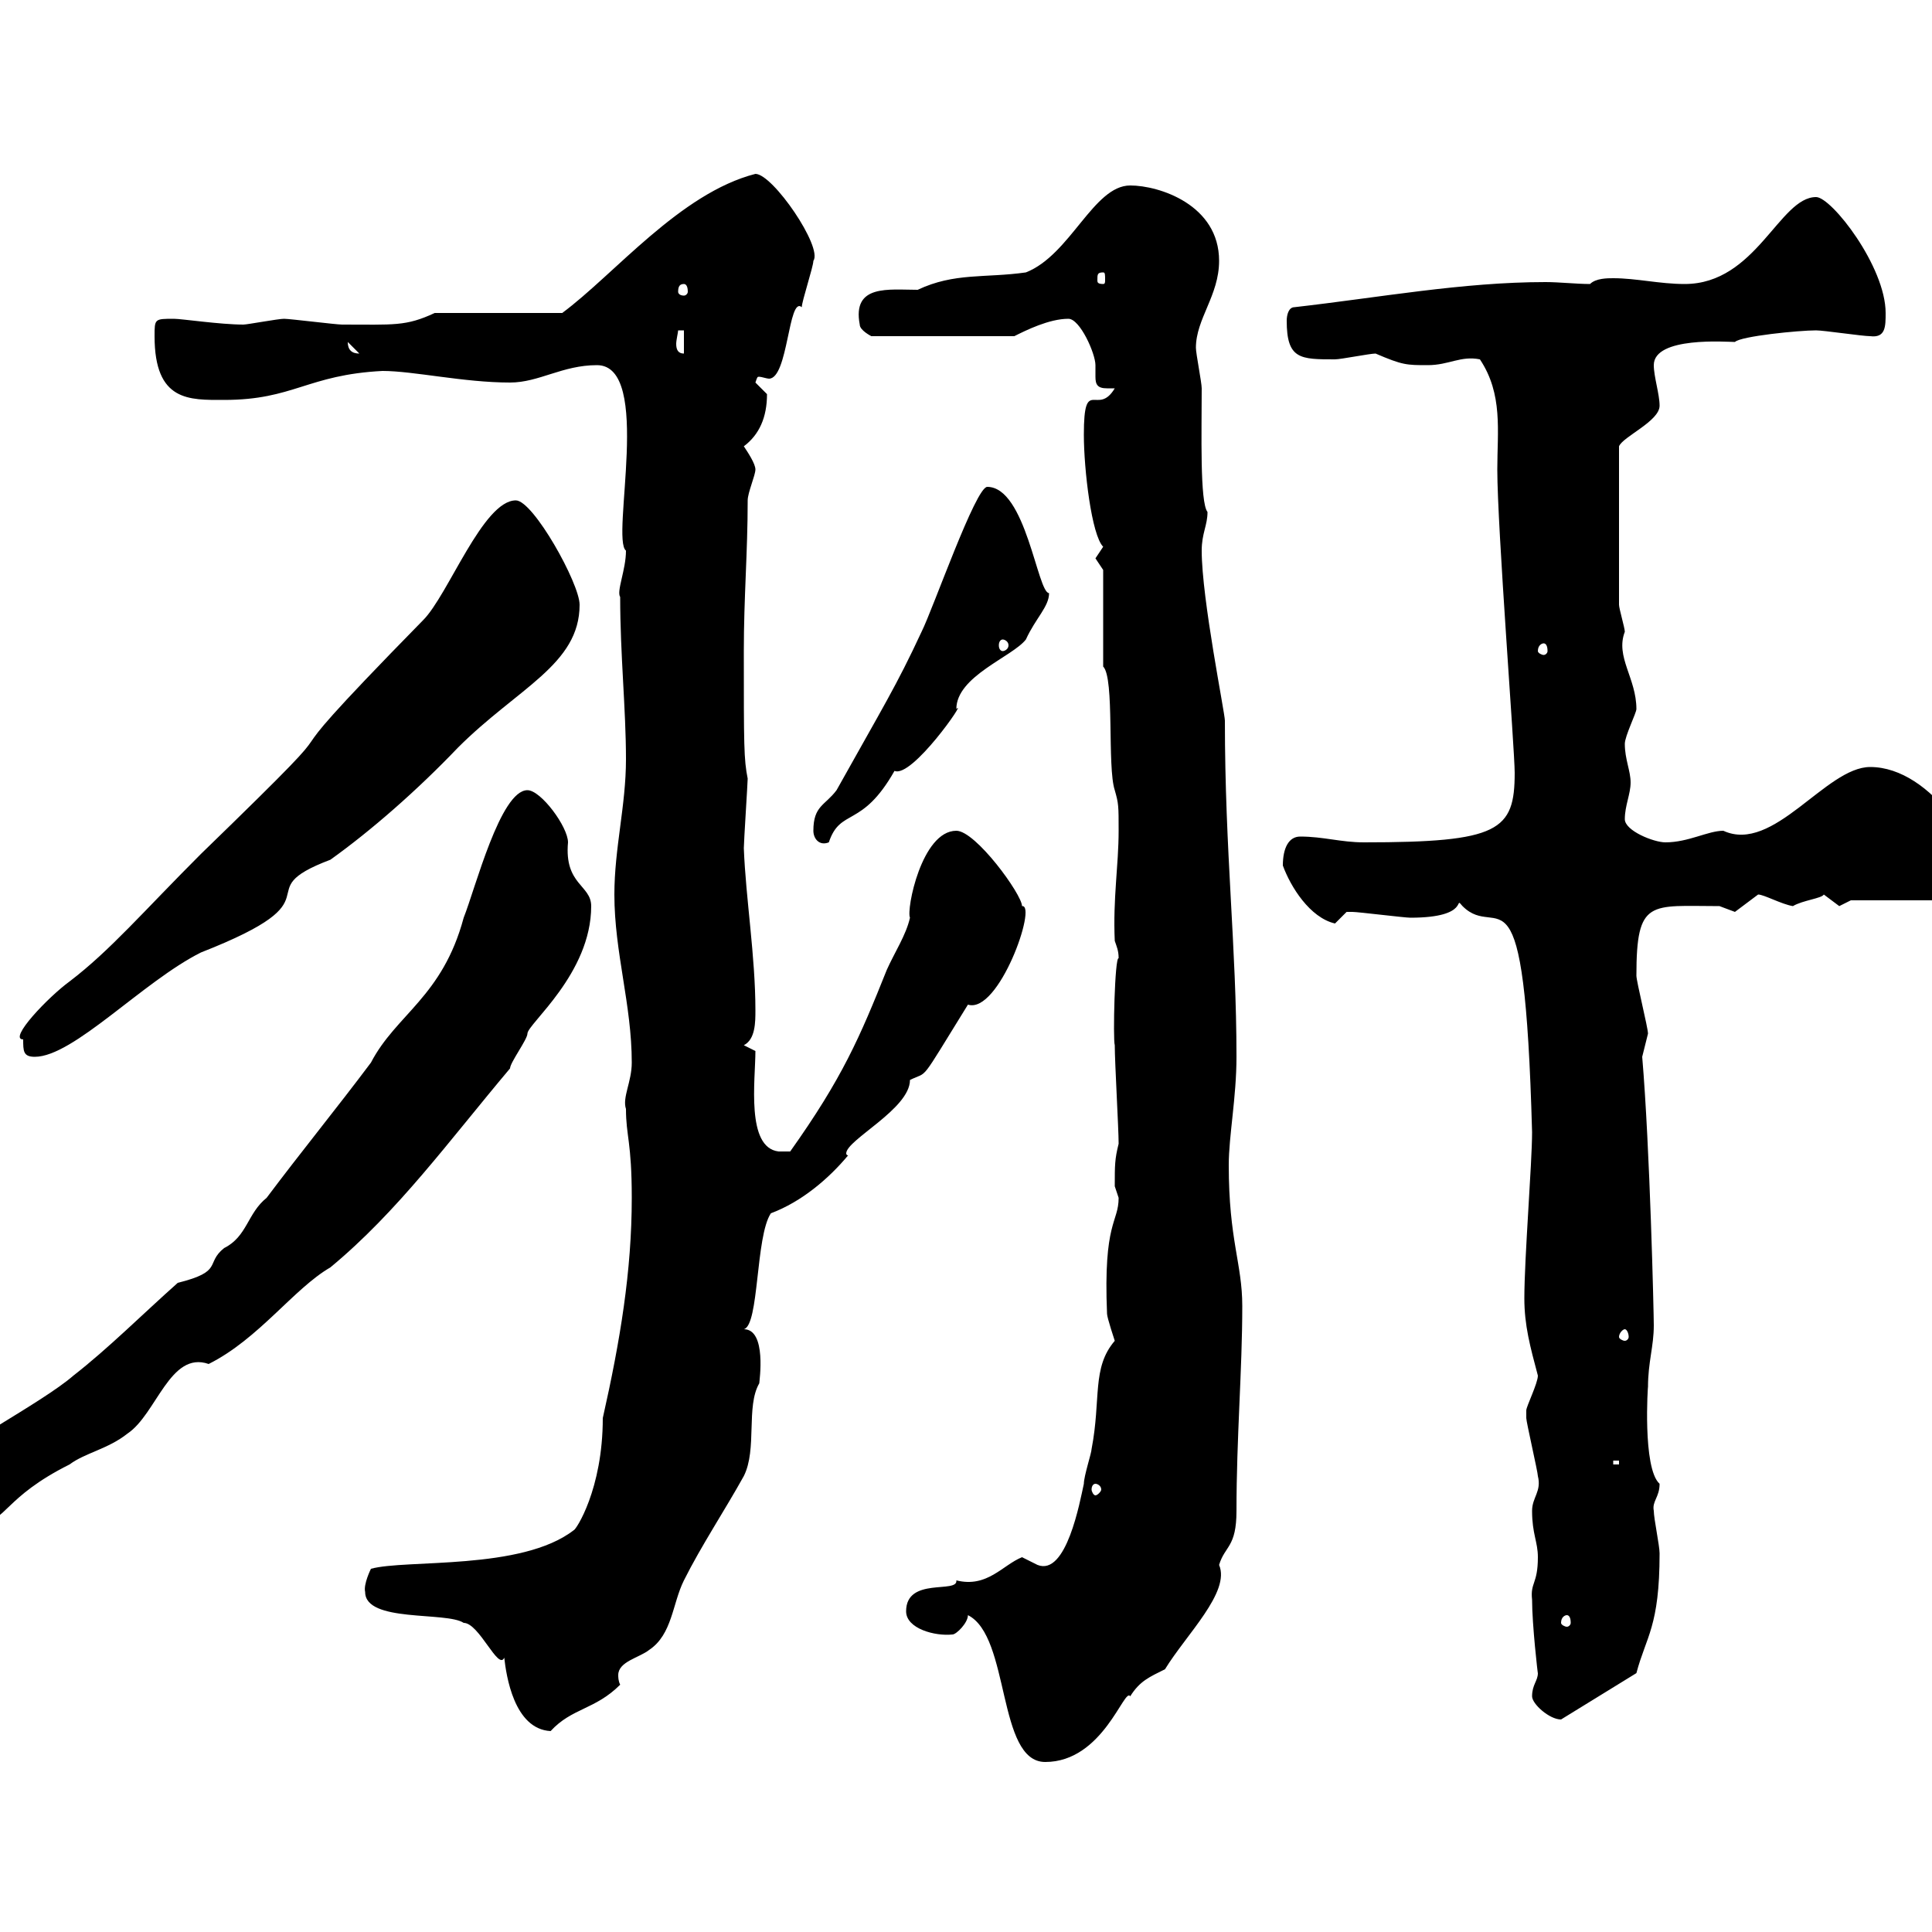 <svg xmlns="http://www.w3.org/2000/svg" xmlns:xlink="http://www.w3.org/1999/xlink" width="300" height="300"><path d="M150.30 250.80C156.90 254.10 154.80 273.60 162.30 273.60C171.30 273.60 174.60 261.90 175.50 263.40C177 261 178.50 260.40 180.90 259.20C184.20 253.80 191.10 247.20 189.30 243C190.20 240 192 240.30 192 234.60C192 223.20 192.90 212.70 192.90 202.80C192.90 196.20 190.80 192.60 190.80 180.90C190.80 176.40 192 170.40 192 164.10C192 147 190.20 132.30 190.20 111.90C190.20 110.70 186.60 93 186.60 85.50C186.60 82.80 187.50 81.60 187.50 79.50C186.30 78 186.60 67.20 186.60 60.30C186.60 59.40 185.70 54.90 185.70 54C185.70 49.50 189.30 45.90 189.30 40.50C189.30 31.80 180 28.80 175.50 28.80C169.80 28.80 166.20 39.60 159.30 42.30C153 43.20 148.20 42.30 142.50 45C138 45 132.30 44.10 133.50 50.40C133.50 51.30 135.30 52.20 135.30 52.20L157.50 52.20C159.30 51.30 162.90 49.50 165.90 49.50C167.70 49.50 170.10 54.90 170.10 56.70C170.10 57.60 170.10 57.90 170.10 58.50C170.10 59.70 170.40 60.30 171.90 60.30C172.20 60.30 172.80 60.30 173.10 60.30C170.40 64.80 168.30 58.20 168.30 67.50C168.30 72.90 169.50 83.10 171.30 84.90C171.30 84.90 170.10 86.70 170.10 86.70C170.10 86.70 171.30 88.50 171.30 88.50L171.30 103.50C173.10 105.30 171.90 119.10 173.10 122.70C173.70 124.80 173.70 125.10 173.70 129C173.70 134.40 172.80 139.50 173.10 146.10C173.40 147 173.70 147.60 173.70 148.80C173.10 148.50 172.80 161.40 173.10 162.30C173.10 165 173.70 175.20 173.70 177.60C173.10 180 173.10 180.90 173.10 184.20C173.10 184.20 173.70 186 173.70 186C173.70 189.90 171.30 189.60 171.90 204C171.90 204.60 173.10 208.20 173.10 208.20C169.50 212.40 171 217.20 169.50 225C169.50 225.60 168.30 229.20 168.30 230.40C167.70 233.10 165.60 244.80 161.10 243C161.10 243 158.70 241.80 158.70 241.80C155.70 243 153.30 246.60 148.50 245.40C148.80 247.50 140.70 244.80 140.70 250.20C140.70 252.90 145.20 254.10 147.90 253.80C148.50 253.80 150.30 252 150.30 250.80ZM56.70 247.20C56.70 252 69.30 250.20 72 252C74.40 252 77.40 259.50 78.30 257.40C78.60 260.10 79.80 268.50 85.50 268.80C88.80 265.20 92.40 265.50 96.30 261.60C96 261 96 260.40 96 260.10C96 258 99.30 257.40 100.80 256.20C104.40 253.80 104.40 249 106.20 245.40C108.90 240 112.50 234.60 115.50 229.20C117.60 225 115.80 218.40 117.90 214.80C117.90 214.50 119.10 206.40 115.50 206.40C117.90 205.80 117.30 192 119.70 188.40C124.50 186.60 128.70 183 131.70 179.40C131.40 179.40 131.40 179.10 131.40 179.10C131.40 177 141.30 172.20 141.30 167.70C144.30 166.20 142.50 168.60 150.30 156C155.10 157.50 161.10 140.40 158.70 140.70C158.70 138.90 151.50 129 148.50 129C143.10 129 140.70 141.30 141.30 142.50C140.70 145.20 138.90 147.90 137.70 150.60C133.50 161.10 130.80 167.40 122.70 178.80C122.70 178.80 121.50 178.80 120.90 178.80C115.80 178.20 117.30 167.70 117.30 163.20L115.50 162.30C117.30 161.40 117.30 158.70 117.30 156.90C117.30 148.50 115.80 139.50 115.50 131.70C115.50 130.80 116.10 121.50 116.10 120.90C115.50 117.90 115.50 115.80 115.50 101.10C115.50 92.70 116.10 85.80 116.10 77.70C116.10 76.50 117.30 73.80 117.30 72.90C117.30 72 116.10 70.20 115.50 69.30C117.90 67.50 119.10 64.80 119.10 61.20C119.10 61.20 117.30 59.40 117.30 59.40C117.60 58.50 117.60 58.50 117.90 58.50C118.20 58.50 119.10 58.80 119.40 58.80C122.40 58.80 122.40 45.90 124.50 47.70C124.50 46.80 126.30 41.40 126.30 40.50C127.80 38.40 120 27 117.30 27C105.60 30 95.40 42.60 87.30 48.60L67.50 48.60C63 50.70 61.20 50.40 53.10 50.40C52.20 50.40 45 49.50 44.10 49.50C43.20 49.50 38.40 50.40 37.80 50.40C34.20 50.40 28.20 49.50 27 49.50C24 49.50 24 49.50 24 52.20C24 62.40 29.40 62.10 34.80 62.10C45.60 62.10 47.70 58.20 59.40 57.60C64.20 57.60 72 59.40 79.20 59.40C83.70 59.40 87.30 56.70 92.70 56.70C101.40 56.70 94.80 83.70 97.20 85.50C97.20 88.50 95.70 91.80 96.30 92.70C96.30 101.70 97.20 110.10 97.20 117.90C97.20 125.10 95.40 131.70 95.40 138.90C95.40 147.90 98.10 156 98.10 165C98.10 168 96.60 170.40 97.20 172.20C97.20 176.40 98.10 177.30 98.10 186C98.10 197.40 96.30 208.20 93.60 220.20C93.60 231.30 89.40 237.60 89.10 237.60C81 243.90 63 242.10 57.60 243.60C57.60 243.60 56.40 246 56.70 247.20ZM237.90 263.40C237.90 264.60 240.60 267 242.40 267C242.40 267 254.10 259.80 254.10 259.80C255.60 254.10 257.70 252.60 257.70 241.20C257.70 240 256.80 235.80 256.80 234.60C256.50 233.10 257.70 232.50 257.70 230.40C255 228 255.90 214.80 255.90 215.40C255.90 211.50 256.80 209.10 256.80 205.80C256.80 204 256.20 178.20 255 164.10C255 164.10 255.90 160.50 255.90 160.50C255.90 159.60 254.10 152.40 254.10 151.50C254.10 139.50 256.20 140.70 267 140.70C267 140.70 269.40 141.60 269.40 141.60C269.40 141.60 273 138.90 273 138.90C273.90 138.90 276.60 140.40 278.40 140.70C279.90 139.80 282.90 139.50 283.20 138.90C283.20 138.90 285.60 140.70 285.60 140.70C285.60 140.70 287.40 139.80 287.40 139.80L308.40 139.80C308.40 132.60 300 119.10 290.40 119.10C283.50 119.10 275.40 132.60 267.60 129C265.20 129 262.20 130.80 258.60 130.80C256.80 130.80 252.30 129 252.30 127.20C252.30 125.10 253.20 123.30 253.20 121.50C253.20 119.70 252.30 117.90 252.30 115.50C252.30 114.30 254.10 110.70 254.10 110.10C254.10 105.30 250.80 102 252.30 98.10C252.30 97.50 251.40 94.50 251.40 93.90L251.40 69.30C252 67.80 257.70 65.40 257.70 63C257.70 61.20 256.80 58.50 256.80 56.70C256.80 52.20 268.20 53.10 269.40 53.10C270.30 52.20 279.30 51.30 282 51.30C283.20 51.30 289.20 52.20 290.40 52.20C292.80 52.50 292.80 50.70 292.80 48.60C292.80 41.40 284.40 30.60 282 30.60C276.30 30.60 272.70 44.10 261.60 44.10C257.70 44.10 254.10 43.20 250.50 43.20C249.60 43.20 247.80 43.20 246.90 44.10C244.80 44.10 242.10 43.80 240 43.80C227.10 43.80 214.20 46.20 201 47.70C200.10 47.70 199.80 48.90 199.80 49.80C199.80 55.80 201.90 55.80 207.30 55.80C208.20 55.80 212.70 54.90 213.60 54.90C217.80 56.70 218.40 56.70 221.70 56.70C225 56.70 226.80 55.20 229.80 55.80C233.40 61.20 232.50 66.90 232.50 72.90C232.50 81.90 235.20 116.40 235.20 120C235.20 129 232.80 130.80 211.80 130.80C208.20 130.80 205.50 129.90 201.90 129.90C200.10 129.90 199.20 131.70 199.20 134.40C200.40 137.70 203.40 142.50 207.30 143.40C207.30 143.40 209.10 141.60 209.10 141.60C210 141.60 210 141.60 210 141.60C210.90 141.60 218.10 142.50 219 142.50C228.60 142.50 225.60 138.90 227.10 140.70C232.80 146.40 236.70 132 237.90 175.80C237.90 180.60 236.70 195.30 236.70 201.60C236.70 205.80 237.60 209.10 238.80 213.60C238.80 214.80 237 218.40 237 219C237 220.20 237 220.20 237 220.20C237 220.80 238.80 228.60 238.80 229.20C239.40 231.60 237.90 232.50 237.90 234.60C237.90 238.20 238.80 239.40 238.80 241.80C238.80 246 237.60 245.70 237.90 248.40C237.90 252.30 238.80 260.10 238.80 259.80C238.80 261 237.90 261.60 237.90 263.40ZM243.30 250.80C243.60 250.80 243.90 251.10 243.90 252C243.90 252.30 243.60 252.60 243.30 252.60C243 252.60 242.40 252.30 242.40 252C242.40 251.10 243 250.80 243.30 250.80ZM-8.40 229.20C-9.60 230.40-6.30 237-3 236.40C0.90 236.40 0.60 232.50 10.80 227.40C13.20 225.60 16.80 225 19.80 222.60C24.30 219.60 26.40 209.70 32.40 211.80C40.20 207.90 45.60 200.10 51.30 196.80C61.80 188.10 69.60 177.30 79.20 165.90C79.20 165 81.90 161.40 81.90 160.50C81.90 159 91.80 151.20 91.80 140.70C91.80 137.40 87.60 137.40 88.20 130.80C88.20 128.40 84 122.70 81.90 122.70C77.70 122.70 73.80 138 72 142.50C68.70 154.80 61.50 157.50 57.60 165C52.20 172.20 46.80 178.80 41.40 186C38.40 188.40 38.40 192 34.80 193.80C31.80 196.20 34.80 197.40 27.60 199.20C22.20 204 16.80 209.40 11.40 213.60C6.60 217.80-8.40 225.60-8.70 227.40C-8.70 227.70-8.40 228.60-8.40 229.20ZM170.10 230.40C170.40 230.40 171 230.70 171 231.30C171 231.60 170.40 232.20 170.10 232.20C169.80 232.20 169.50 231.60 169.50 231.30C169.50 230.70 169.80 230.40 170.10 230.40ZM250.50 226.80L251.40 226.80L251.40 227.40L250.50 227.40ZM252.30 206.40C252.60 206.40 252.90 207 252.90 207.60C252.90 207.90 252.60 208.20 252.30 208.20C252 208.20 251.40 207.90 251.40 207.60C251.40 207 252 206.40 252.30 206.40ZM3.60 161.40C3.60 163.20 3.60 164.10 5.40 164.10C11.40 164.10 22.20 152.40 31.20 147.90C53.40 139.20 37.80 138.60 51.30 133.50C57.60 129 64.80 122.70 71.10 116.10C80.40 106.80 90 103.20 90 93.90C90 90.60 82.80 77.70 80.10 77.70C75 77.70 69.60 92.40 65.70 96.30C35.40 127.20 61.20 103.50 31.20 132.60C22.20 141.60 17.10 147.60 10.80 152.40C7.50 154.80 1.20 161.40 3.60 161.40ZM126.30 129C126.30 130.20 127.20 131.40 128.70 130.80C130.50 125.40 133.80 128.70 138.90 119.70C141.60 120.90 150.30 108.30 148.50 110.10C148.50 105 157.20 102 159.30 99.30C160.80 96 162.90 94.20 162.90 92.10C161.10 92.10 159.30 75.60 153.30 75.60C151.50 75.60 144.90 94.50 143.10 98.10C139.20 106.50 137.10 109.80 129.90 122.70C128.10 125.10 126.30 125.10 126.30 129ZM239.70 99.90C240 99.90 240.30 100.20 240.30 101.10C240.30 101.40 240 101.70 239.70 101.70C239.40 101.70 238.80 101.40 238.80 101.10C238.80 100.20 239.40 99.90 239.70 99.90ZM155.70 99.30C156 99.30 156.60 99.60 156.60 100.20C156.60 100.80 156 101.10 155.70 101.10C155.40 101.10 155.10 100.80 155.10 100.20C155.10 99.60 155.40 99.30 155.70 99.30ZM54 53.10C54 53.10 54 53.10 54 53.10L55.80 54.90C54.60 54.90 54 54.30 54 53.10ZM105.30 51.30L106.20 51.30L106.20 54.90C105.30 54.90 105 54.30 105 53.40C105 52.80 105.30 51.60 105.30 51.30ZM106.20 44.10C106.50 44.10 106.80 44.40 106.80 45.30C106.80 45.60 106.50 45.90 106.20 45.90C105.60 45.90 105.30 45.60 105.30 45.30C105.30 44.40 105.60 44.10 106.20 44.10ZM171.30 42.30C171.60 42.30 171.60 42.60 171.60 43.50C171.60 43.80 171.60 44.10 171.30 44.10C170.40 44.10 170.40 43.80 170.40 43.50C170.40 42.60 170.40 42.30 171.30 42.30Z"/></svg>